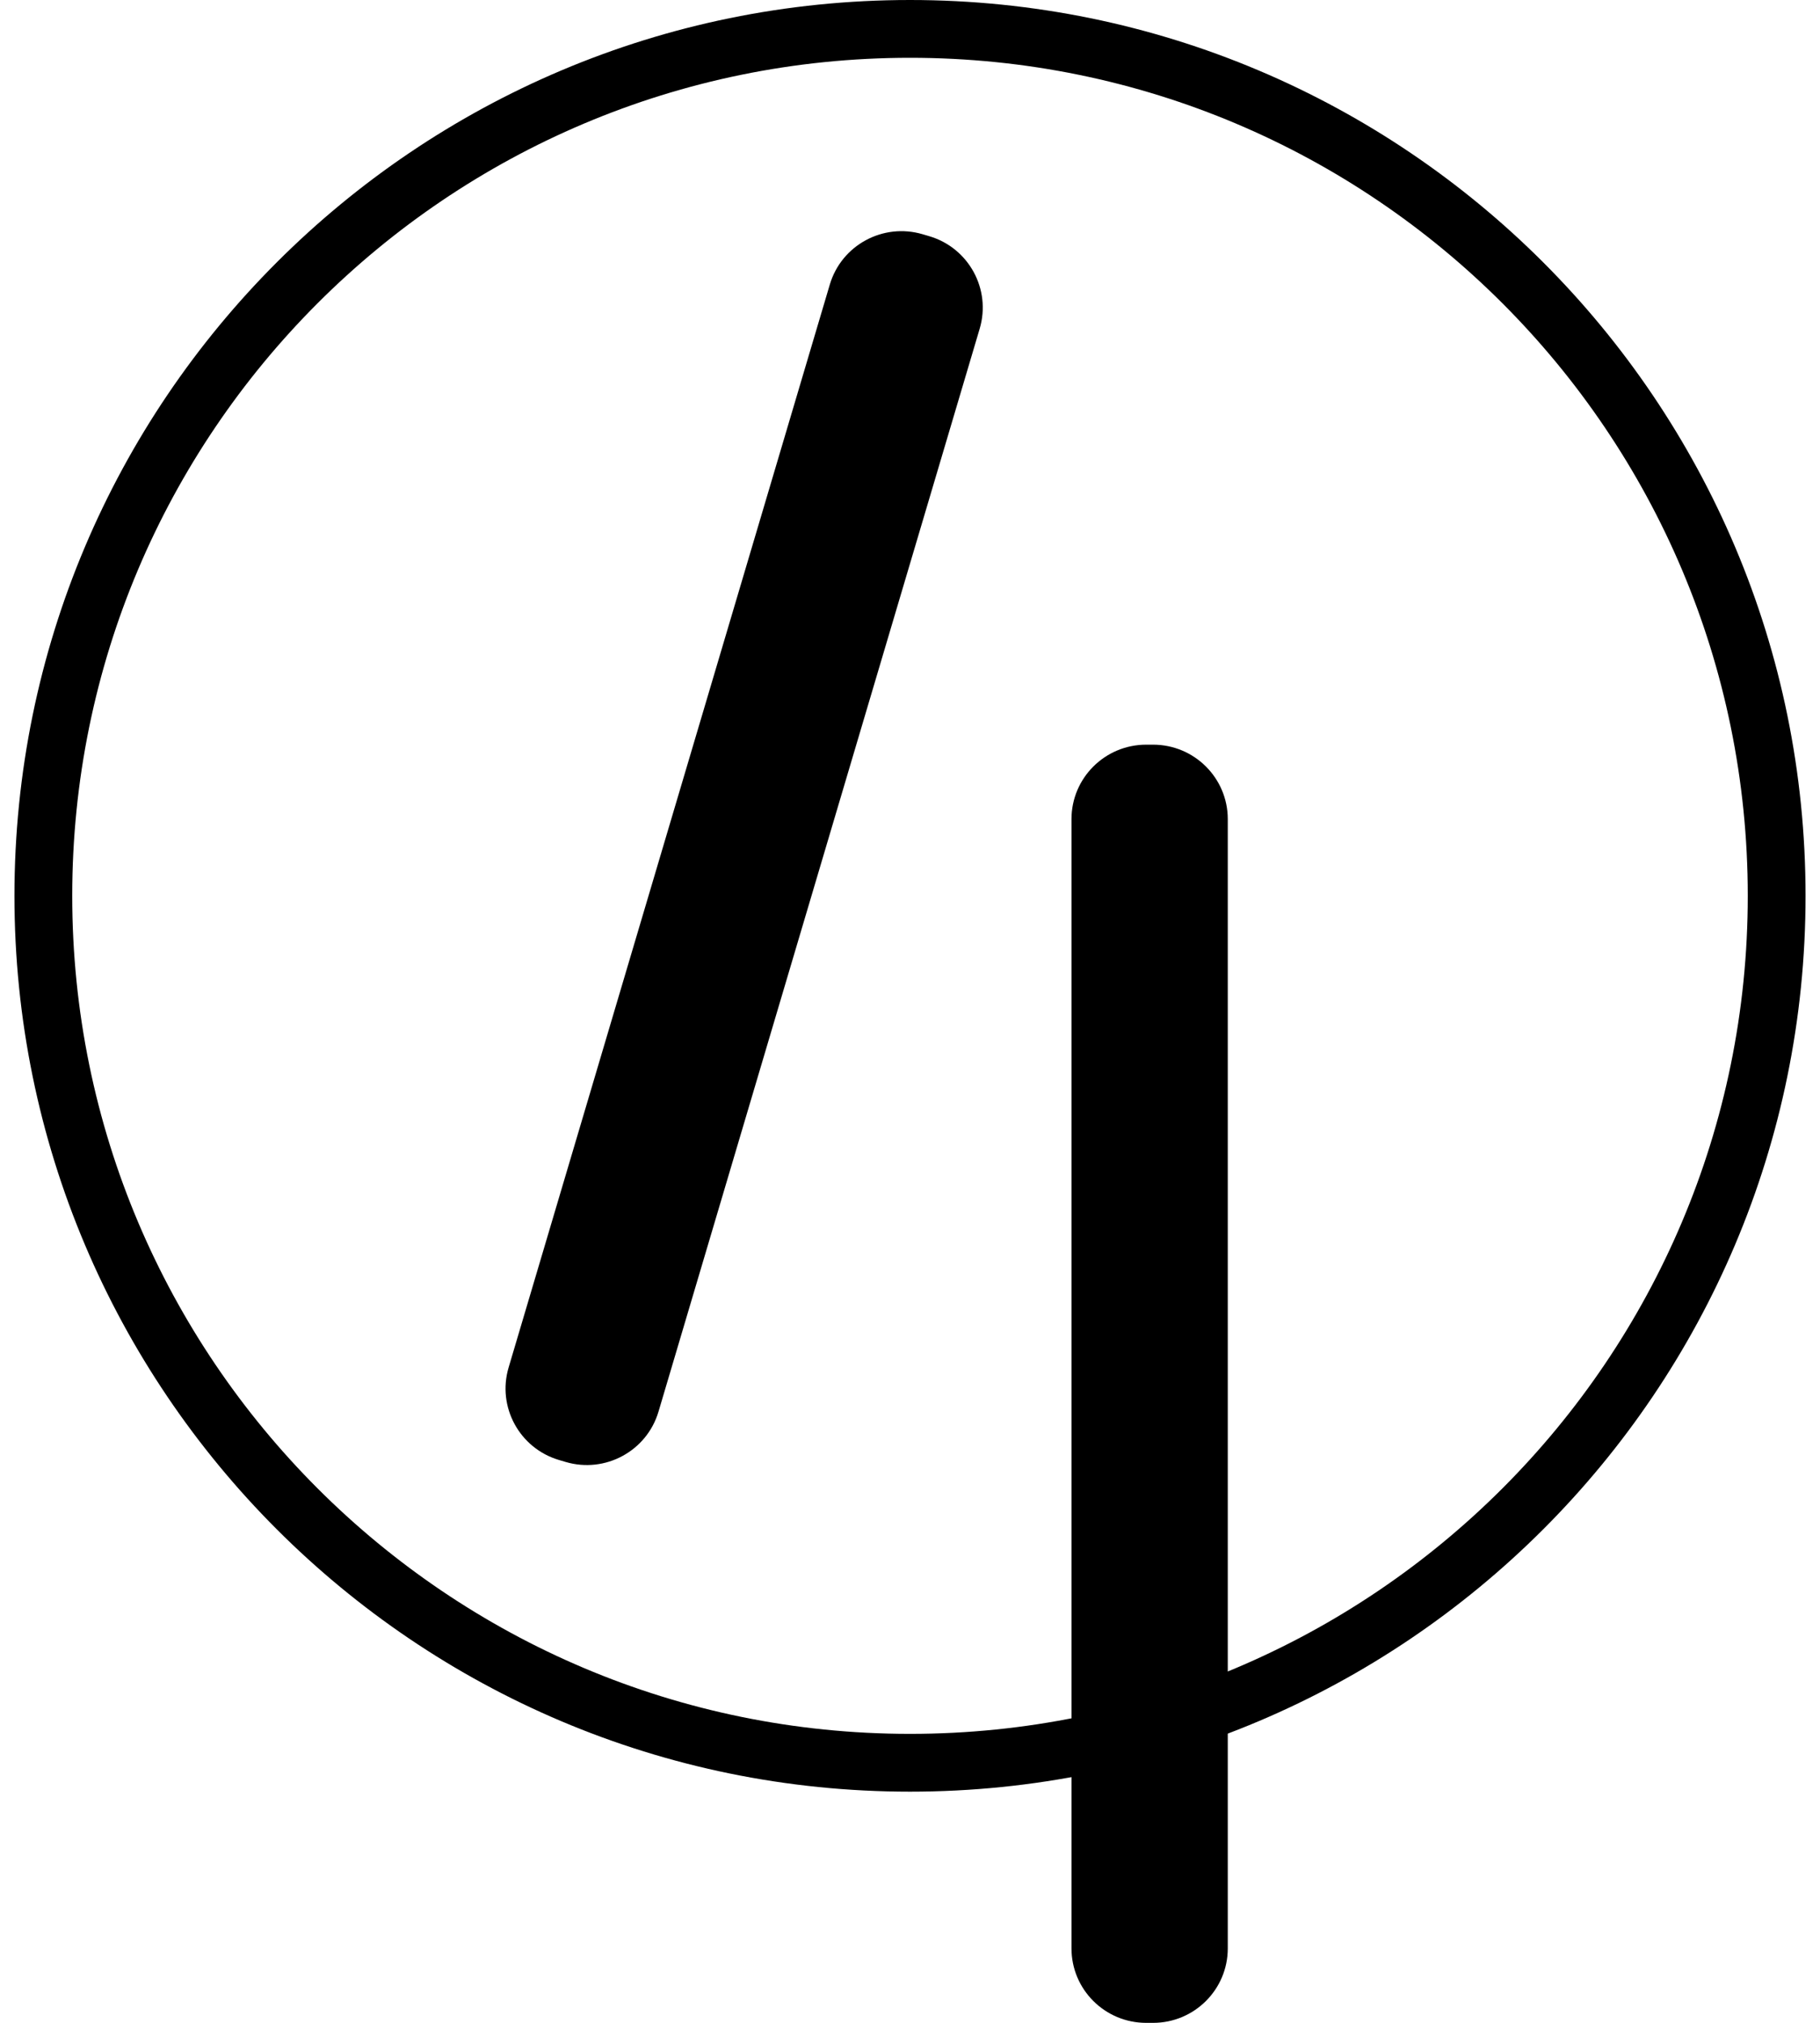 <?xml version="1.0" encoding="UTF-8"?> <svg xmlns="http://www.w3.org/2000/svg" width="63" height="70" viewBox="0 0 63 70" fill="none"><path d="M31.5 1C48.069 1 61.5 14.431 61.5 31C61.5 47.569 48.069 61 31.5 61C14.931 61 1.5 47.569 1.5 31C1.5 14.431 14.931 1 31.5 1Z" stroke="black" stroke-width="2" stroke-miterlimit="10"></path><g clip-path="url(#clip0_310_1240)"><path d="M32.165 8.173L31.938 8.106C30.568 7.702 29.129 8.482 28.724 9.847L17.606 47.322C17.201 48.686 17.984 50.121 19.354 50.524L19.58 50.591C20.95 50.995 22.389 50.215 22.794 48.85L33.912 11.375C34.317 10.01 33.534 8.576 32.165 8.173Z" fill="black"></path><path d="M39.913 25.769H39.677C38.248 25.769 37.09 26.923 37.09 28.346V67.424C37.09 68.847 38.248 70.001 39.677 70.001H39.913C41.342 70.001 42.5 68.847 42.5 67.424V28.346C42.5 26.923 41.342 25.769 39.913 25.769Z" fill="black"></path></g><defs><clipPath id="clip0_310_1240"><rect width="25" height="62" fill="white" transform="translate(17.5 8)"></rect></clipPath></defs></svg> 